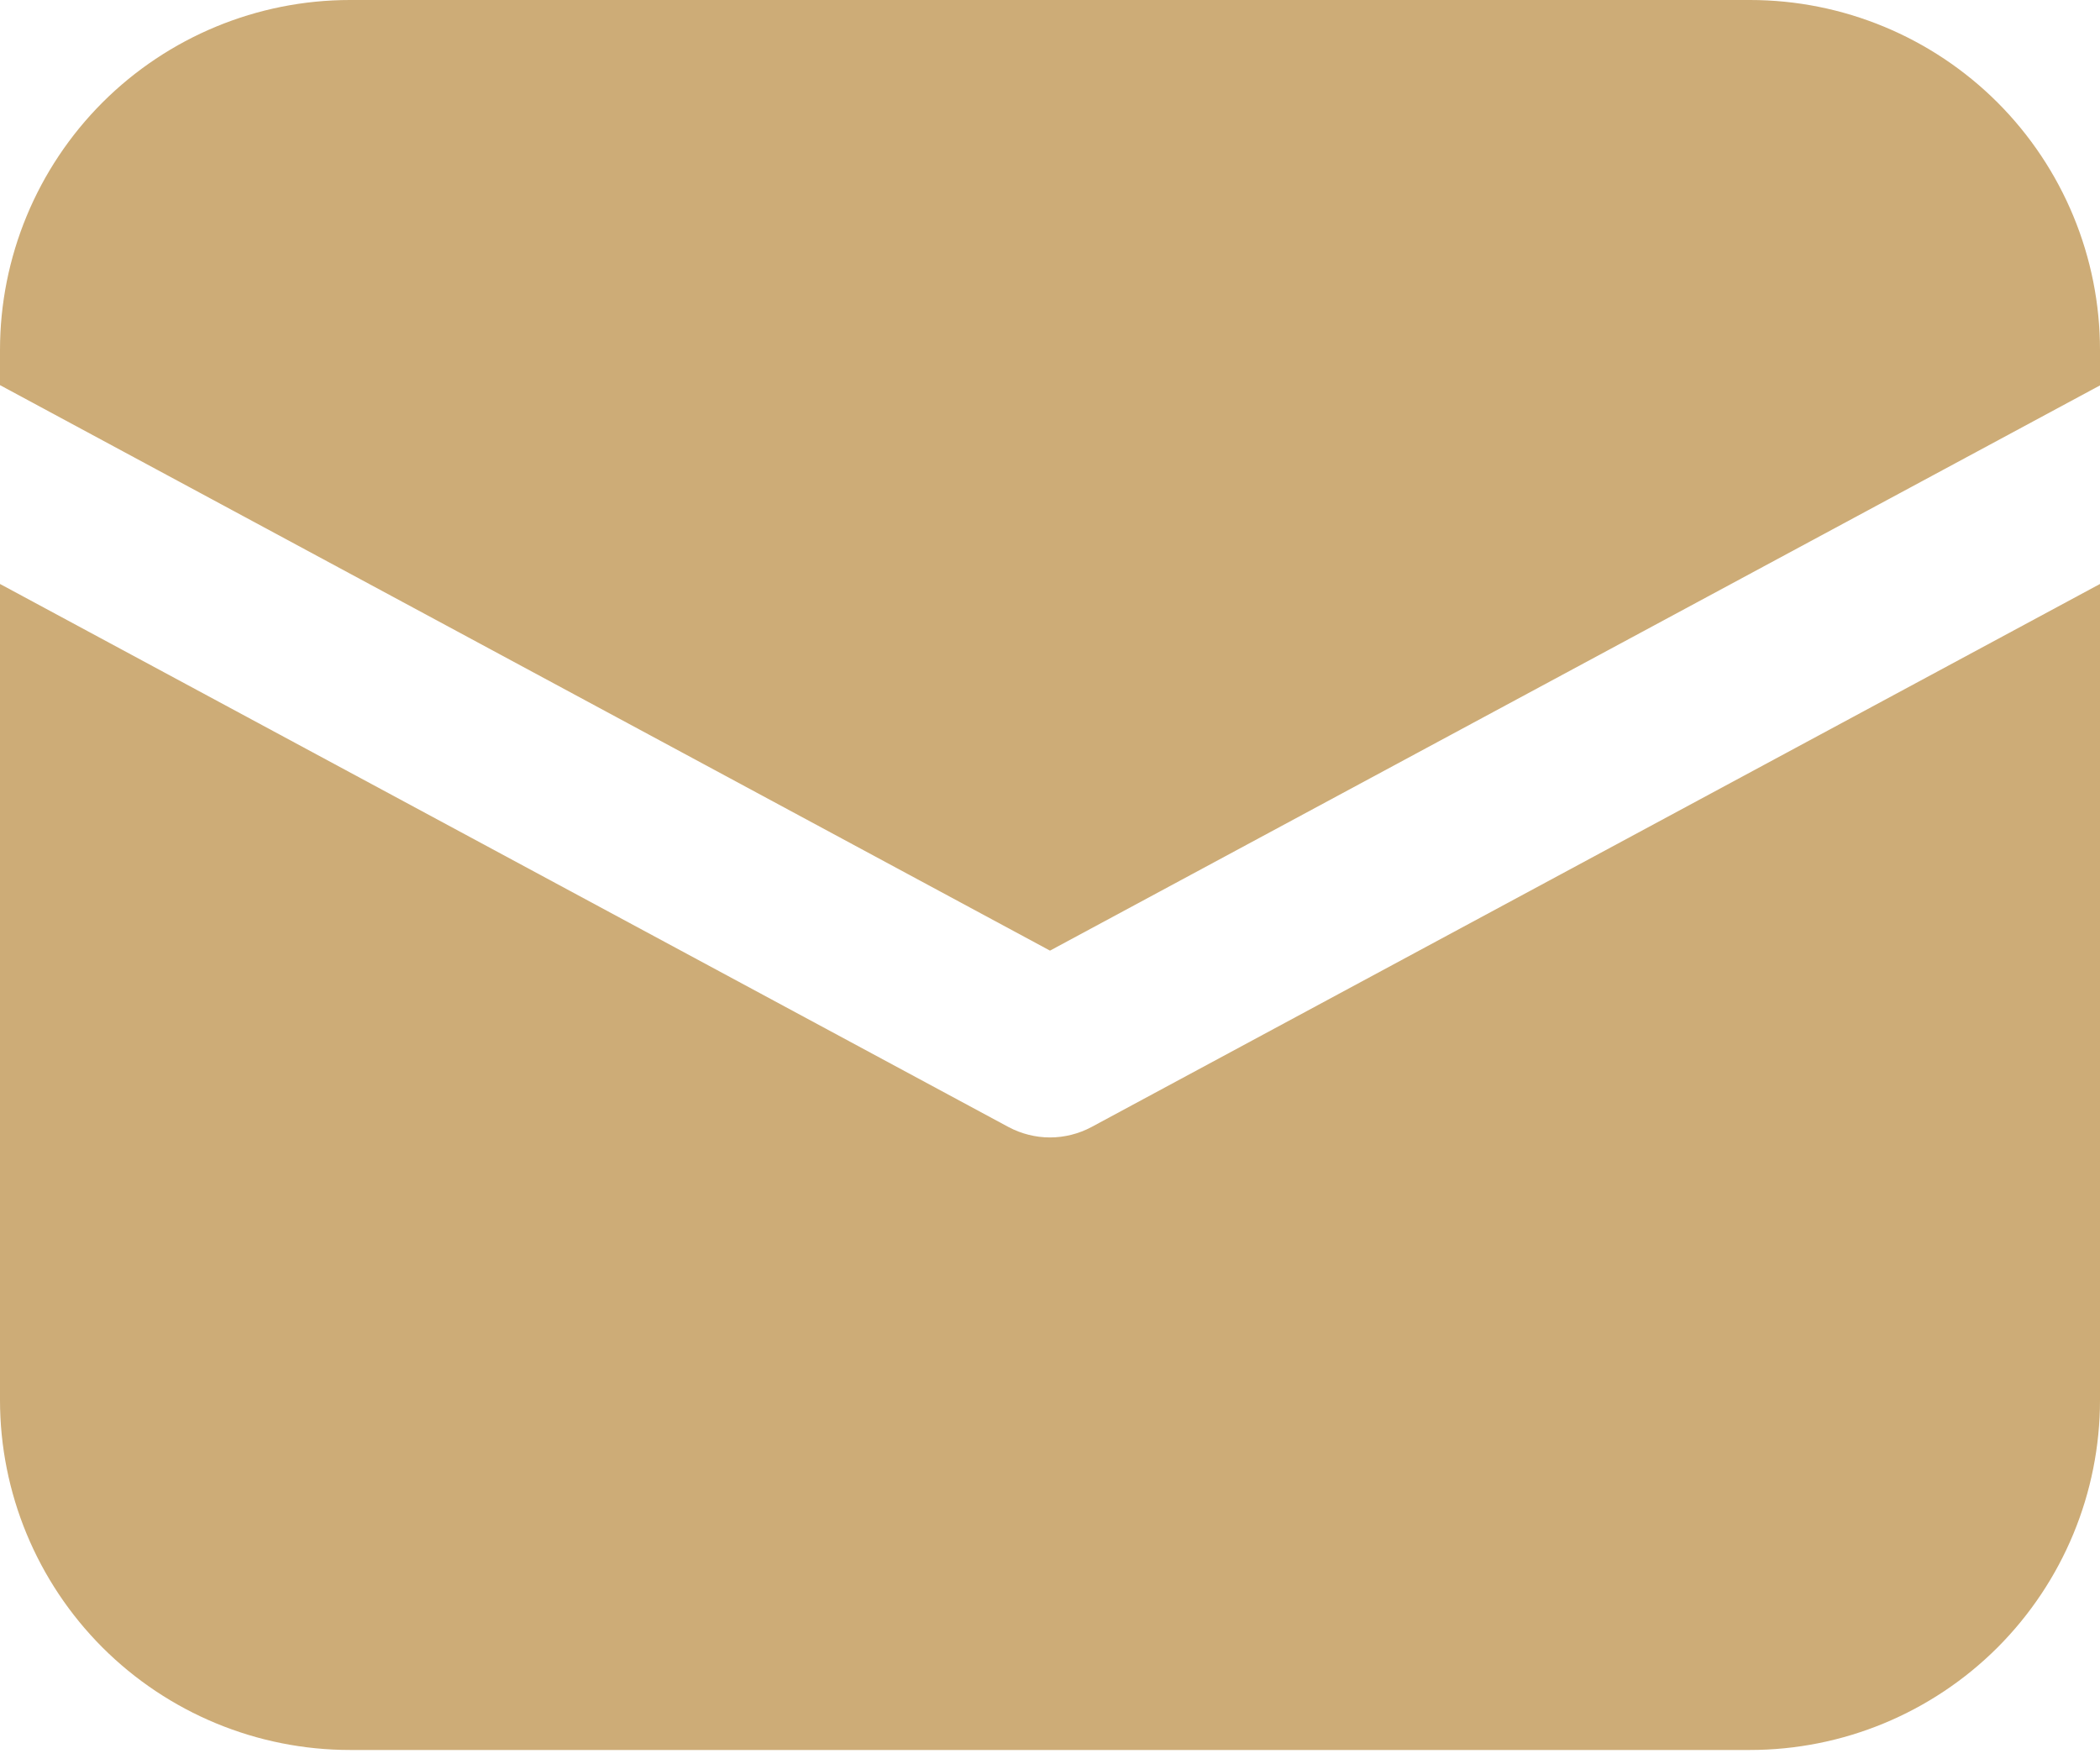 <svg width="25" height="21" viewBox="0 0 25 21" fill="none" xmlns="http://www.w3.org/2000/svg">
<path d="M4.167 0C3.062 0 2.002 0.439 1.22 1.22C0.439 2.002 0 3.062 0 4.167V4.585L12.5 11.317L25 4.588V4.167C25 3.062 24.561 2.002 23.78 1.22C22.998 0.439 21.938 0 20.833 0H4.167ZM25 6.952L12.994 13.417C12.842 13.498 12.672 13.541 12.5 13.541C12.328 13.541 12.158 13.498 12.006 13.417L0 6.952V16.667C0 17.772 0.439 18.831 1.22 19.613C2.002 20.394 3.062 20.833 4.167 20.833H20.833C21.938 20.833 22.998 20.394 23.78 19.613C24.561 18.831 25 17.772 25 16.667V6.952Z" fill="#CDAC77"/>
</svg>
